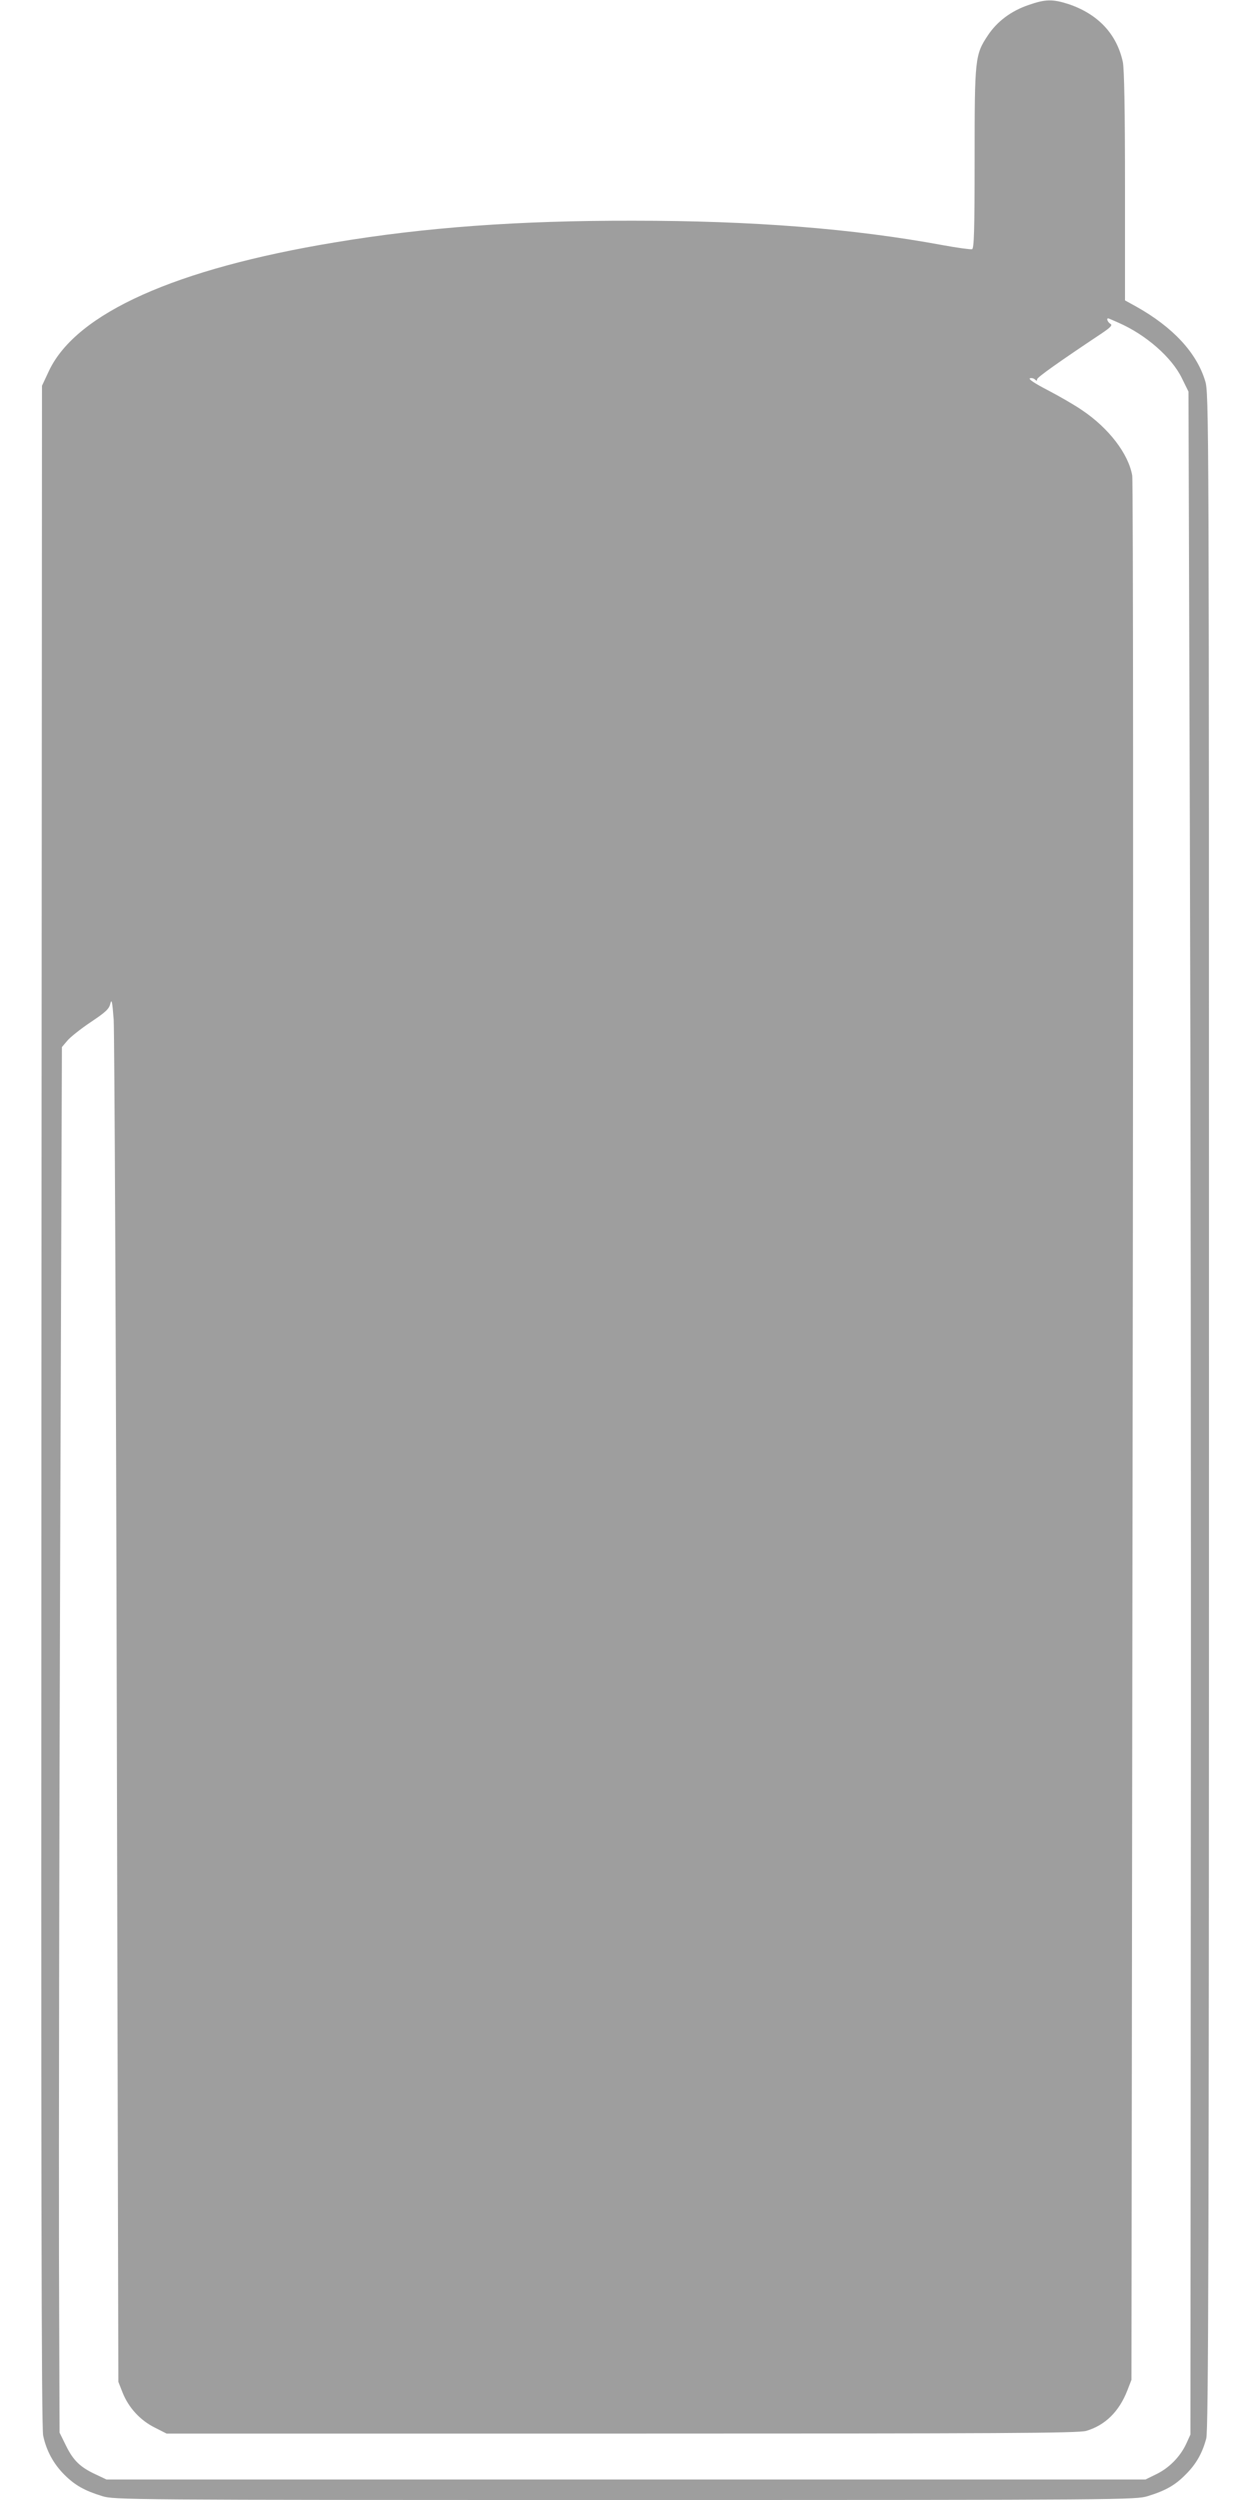 <?xml version="1.0" standalone="no"?>
<!DOCTYPE svg PUBLIC "-//W3C//DTD SVG 20010904//EN"
 "http://www.w3.org/TR/2001/REC-SVG-20010904/DTD/svg10.dtd">
<svg version="1.0" xmlns="http://www.w3.org/2000/svg"
 width="640pt" height="1280pt" viewBox="0 0 640 1280"
 preserveAspectRatio="xMidYMid meet">
<g transform="translate(0,1280) scale(0.1,-0.1)"
fill="#9e9e9e" stroke="none">
<path d="M5265 12774 c-88 -30 -160 -84 -207 -155 -66 -99 -68 -118 -68 -631
0 -371 -3 -460 -13 -464 -7 -2 -75 7 -151 21 -460 85 -973 125 -1585 125 -587
1 -1065 -34 -1526 -111 -817 -135 -1322 -362 -1463 -655 l-37 -79 -3 -5220
c-2 -3963 0 -5233 9 -5275 16 -77 53 -145 108 -200 54 -54 103 -82 194 -110
61 -19 113 -20 2677 -20 2564 0 2616 1 2677 20 91 28 140 56 193 110 54 53 86
110 106 185 11 41 14 946 14 5261 0 5152 0 5213 -20 5275 -44 144 -165 274
-352 379 l-58 32 0 583 c0 394 -4 601 -11 637 -31 144 -127 246 -278 297 -81
26 -118 26 -206 -5z m461 -1626 c140 -61 273 -177 325 -284 l34 -69 7 -2245
c4 -1235 7 -3588 5 -5230 l-2 -2985 -21 -46 c-31 -67 -87 -124 -152 -156 l-57
-28 -2660 0 -2660 0 -55 26 c-80 37 -115 72 -152 147 l-33 67 -3 910 c-1 500
1 2097 6 3547 l9 2637 28 33 c15 18 69 61 120 95 76 51 94 67 100 95 7 26 10
9 17 -82 4 -63 12 -1658 16 -3545 l8 -3430 22 -56 c31 -77 90 -141 164 -178
l61 -31 2332 0 c1940 0 2339 2 2377 14 97 29 168 99 210 207 l21 54 6 4850 c4
2718 3 4872 -2 4900 -19 111 -120 243 -257 335 -36 25 -114 70 -173 101 -66
34 -103 58 -94 62 8 3 20 0 26 -6 8 -8 11 -8 11 1 0 10 110 88 332 236 46 31
55 42 43 48 -13 8 -22 28 -11 28 2 0 25 -10 52 -22z"/>
</g>
</svg>
